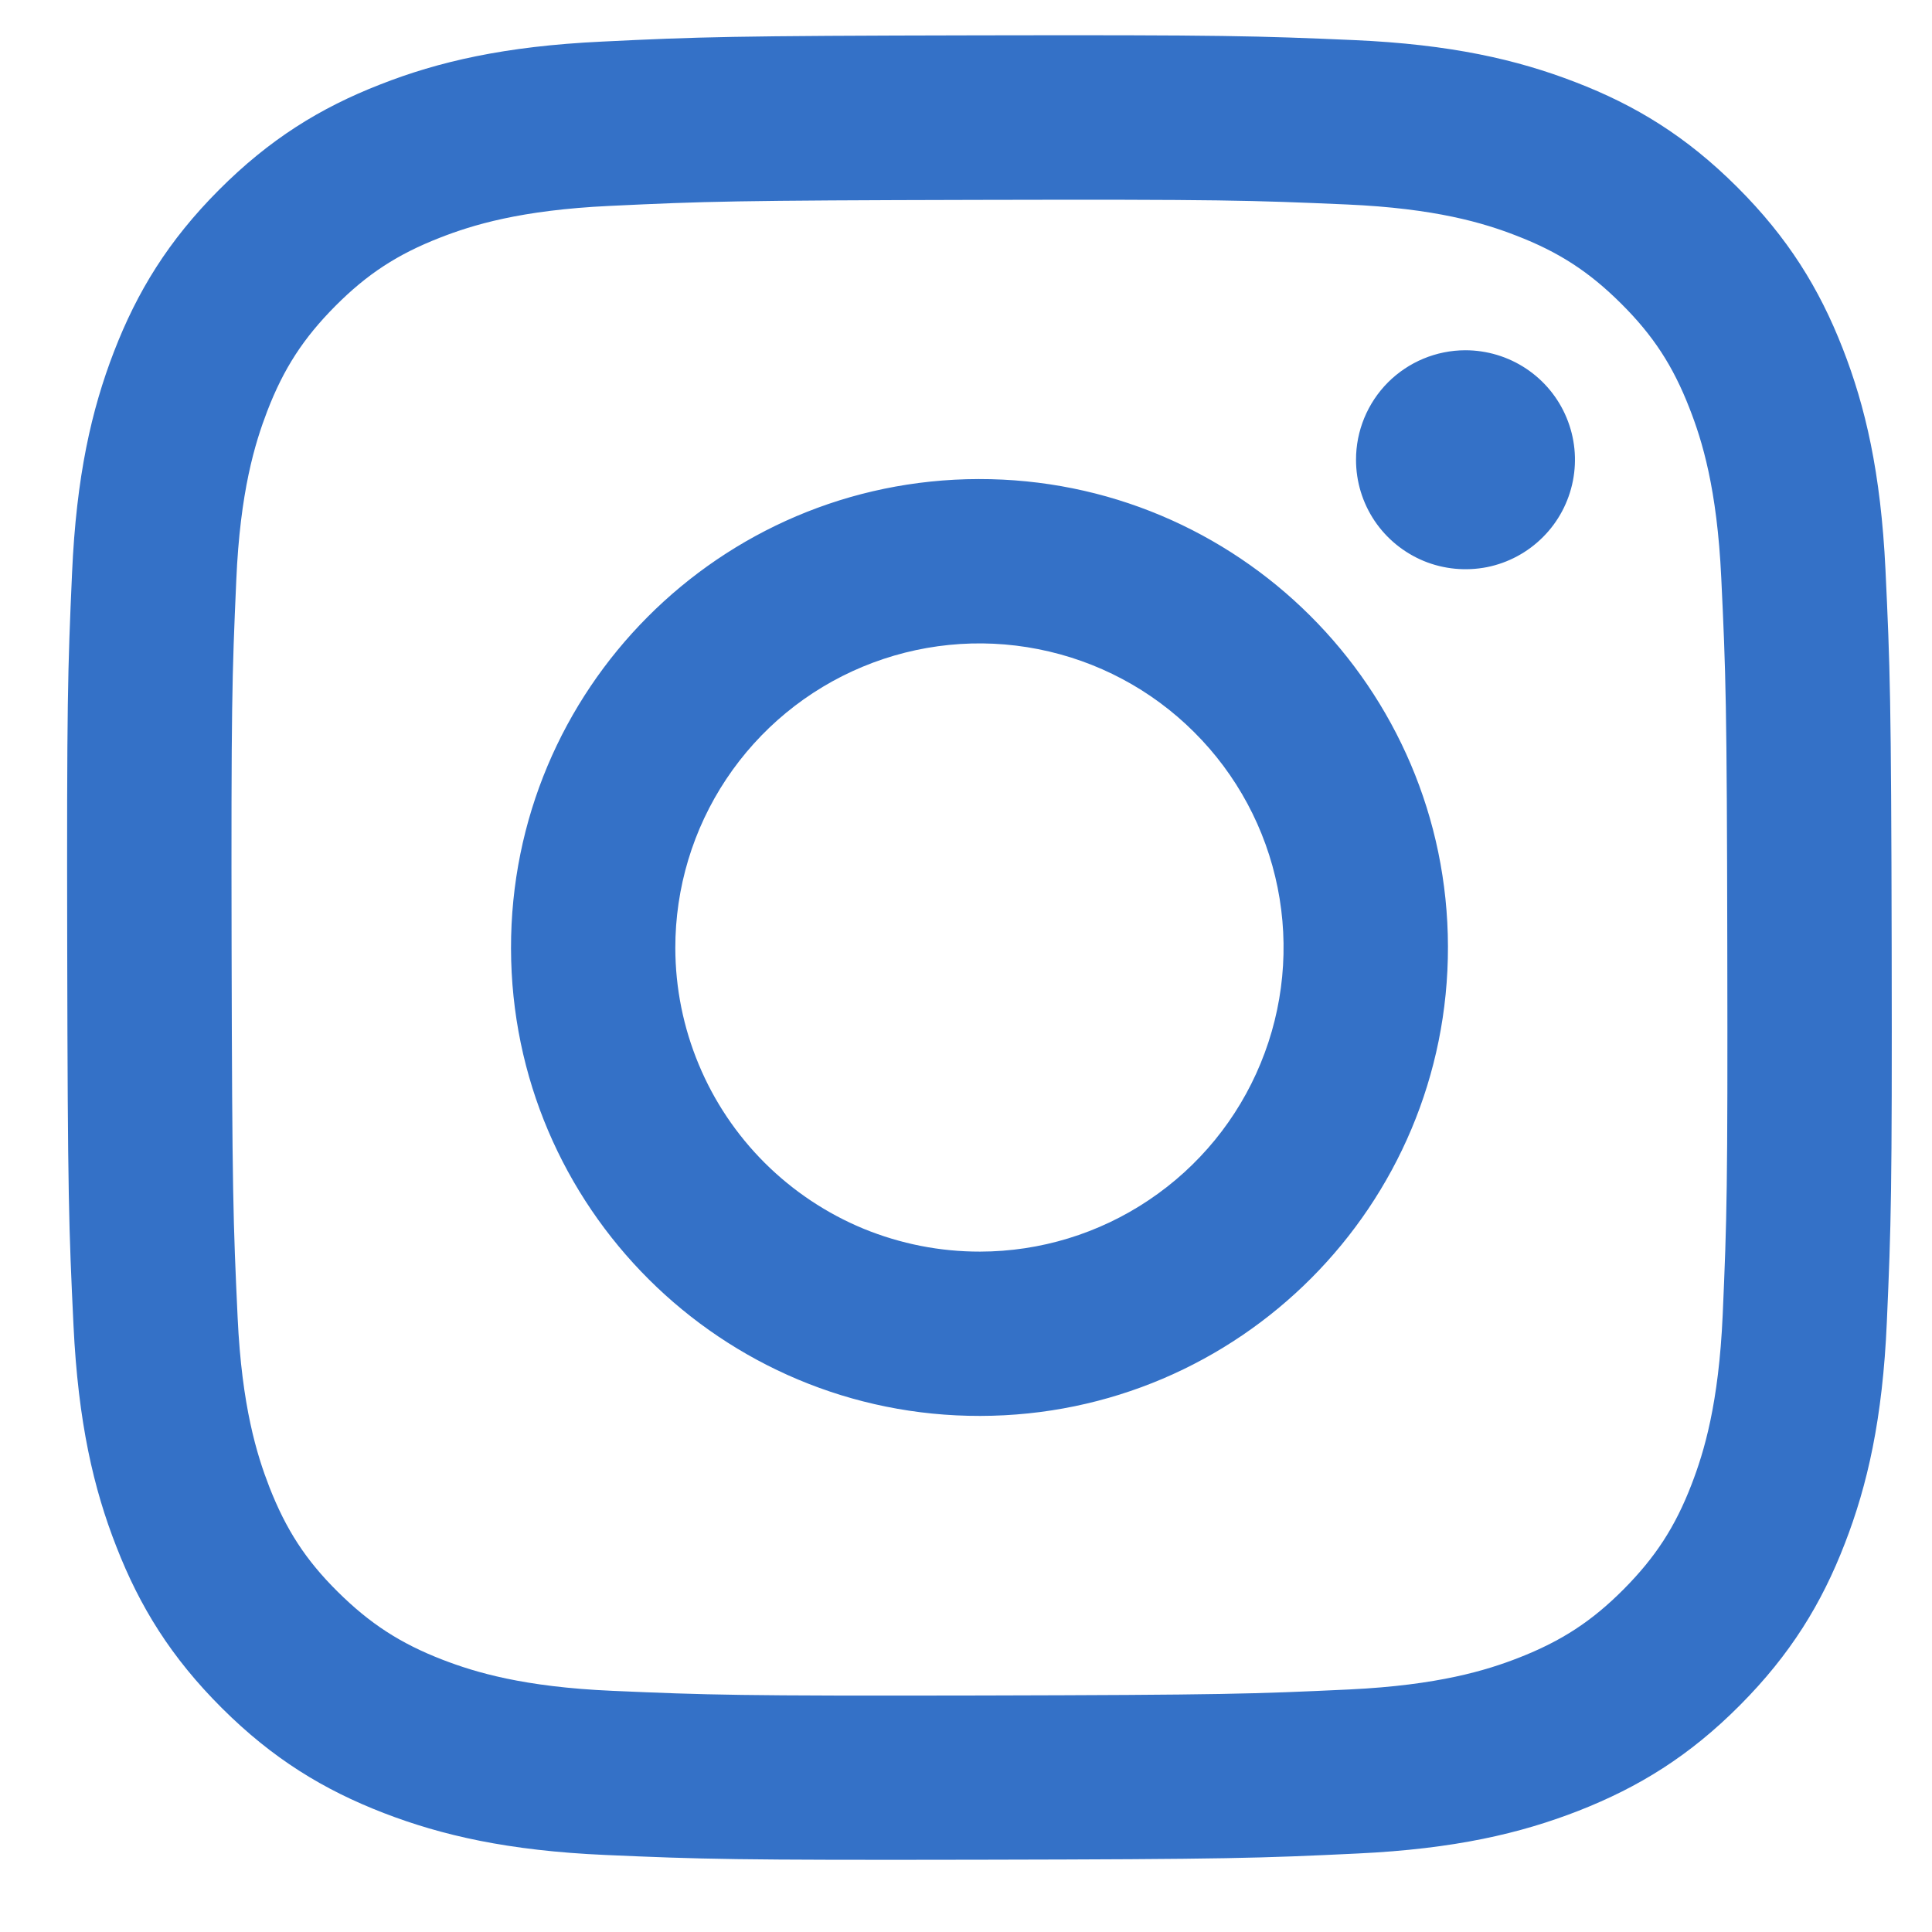 <svg width="24" height="24" viewBox="0 0 24 24" fill="none" xmlns="http://www.w3.org/2000/svg">
<path d="M7.473 0.517C6.268 0.574 5.444 0.766 4.724 1.049C3.979 1.339 3.348 1.729 2.719 2.36C2.091 2.99 1.704 3.622 1.416 4.368C1.137 5.09 0.948 5.914 0.895 7.12C0.841 8.327 0.829 8.715 0.835 11.792C0.841 14.87 0.855 15.256 0.913 16.465C0.971 17.67 1.163 18.494 1.446 19.214C1.736 19.959 2.126 20.59 2.756 21.218C3.387 21.847 4.019 22.233 4.767 22.522C5.487 22.8 6.312 22.99 7.518 23.043C8.724 23.096 9.113 23.108 12.189 23.102C15.266 23.096 15.653 23.083 16.862 23.025C18.071 22.968 18.89 22.775 19.61 22.494C20.355 22.202 20.987 21.814 21.615 21.182C22.243 20.551 22.63 19.919 22.918 19.172C23.197 18.452 23.387 17.627 23.439 16.422C23.492 15.212 23.505 14.826 23.499 11.749C23.493 8.672 23.479 8.286 23.422 7.077C23.364 5.869 23.172 5.048 22.89 4.327C22.599 3.582 22.21 2.952 21.579 2.323C20.949 1.694 20.316 1.307 19.569 1.02C18.848 0.741 18.024 0.551 16.818 0.498C15.612 0.446 15.223 0.433 12.145 0.439C9.068 0.445 8.682 0.458 7.473 0.517ZM7.606 21.004C6.501 20.956 5.901 20.773 5.501 20.619C4.972 20.415 4.594 20.168 4.196 19.774C3.797 19.379 3.553 19.001 3.346 18.472C3.191 18.072 3.004 17.473 2.952 16.368C2.896 15.174 2.884 14.815 2.877 11.79C2.871 8.764 2.882 8.406 2.935 7.211C2.982 6.107 3.167 5.506 3.32 5.107C3.524 4.577 3.77 4.2 4.165 3.802C4.561 3.404 4.938 3.158 5.467 2.952C5.866 2.796 6.466 2.61 7.57 2.558C8.765 2.501 9.124 2.49 12.149 2.483C15.174 2.476 15.533 2.488 16.729 2.54C17.833 2.588 18.434 2.771 18.833 2.926C19.363 3.13 19.74 3.375 20.138 3.771C20.536 4.167 20.782 4.543 20.988 5.073C21.144 5.471 21.33 6.07 21.382 7.176C21.439 8.371 21.452 8.729 21.457 11.754C21.463 14.779 21.452 15.139 21.4 16.333C21.351 17.438 21.168 18.038 21.014 18.438C20.81 18.968 20.564 19.345 20.169 19.743C19.773 20.141 19.396 20.386 18.867 20.593C18.468 20.749 17.868 20.934 16.764 20.987C15.569 21.043 15.211 21.055 12.185 21.062C9.158 21.068 8.801 21.056 7.606 21.004M16.845 5.713C16.845 5.982 16.925 6.245 17.075 6.469C17.225 6.692 17.438 6.866 17.687 6.969C17.935 7.071 18.209 7.097 18.473 7.045C18.736 6.992 18.978 6.862 19.168 6.671C19.358 6.481 19.487 6.238 19.539 5.974C19.591 5.71 19.564 5.437 19.46 5.188C19.357 4.94 19.182 4.728 18.958 4.579C18.734 4.43 18.471 4.351 18.202 4.351C17.841 4.352 17.496 4.496 17.241 4.751C16.987 5.007 16.844 5.353 16.845 5.713ZM6.348 11.782C6.354 14.996 8.965 17.596 12.178 17.589C15.392 17.583 17.993 14.973 17.987 11.759C17.981 8.545 15.37 5.945 12.156 5.951C8.942 5.958 6.342 8.568 6.348 11.782ZM8.389 11.778C8.388 11.031 8.608 10.3 9.022 9.678C9.436 9.056 10.025 8.57 10.715 8.283C11.404 7.996 12.164 7.919 12.897 8.064C13.63 8.208 14.304 8.566 14.833 9.094C15.363 9.621 15.724 10.293 15.871 11.026C16.018 11.758 15.945 12.518 15.66 13.209C15.376 13.9 14.893 14.491 14.272 14.907C13.652 15.324 12.922 15.547 12.175 15.548C11.678 15.549 11.187 15.452 10.728 15.264C10.27 15.075 9.853 14.797 9.501 14.447C9.15 14.097 8.87 13.681 8.68 13.223C8.489 12.765 8.39 12.274 8.389 11.778Z" fill="#3471C7"/>
</svg>
